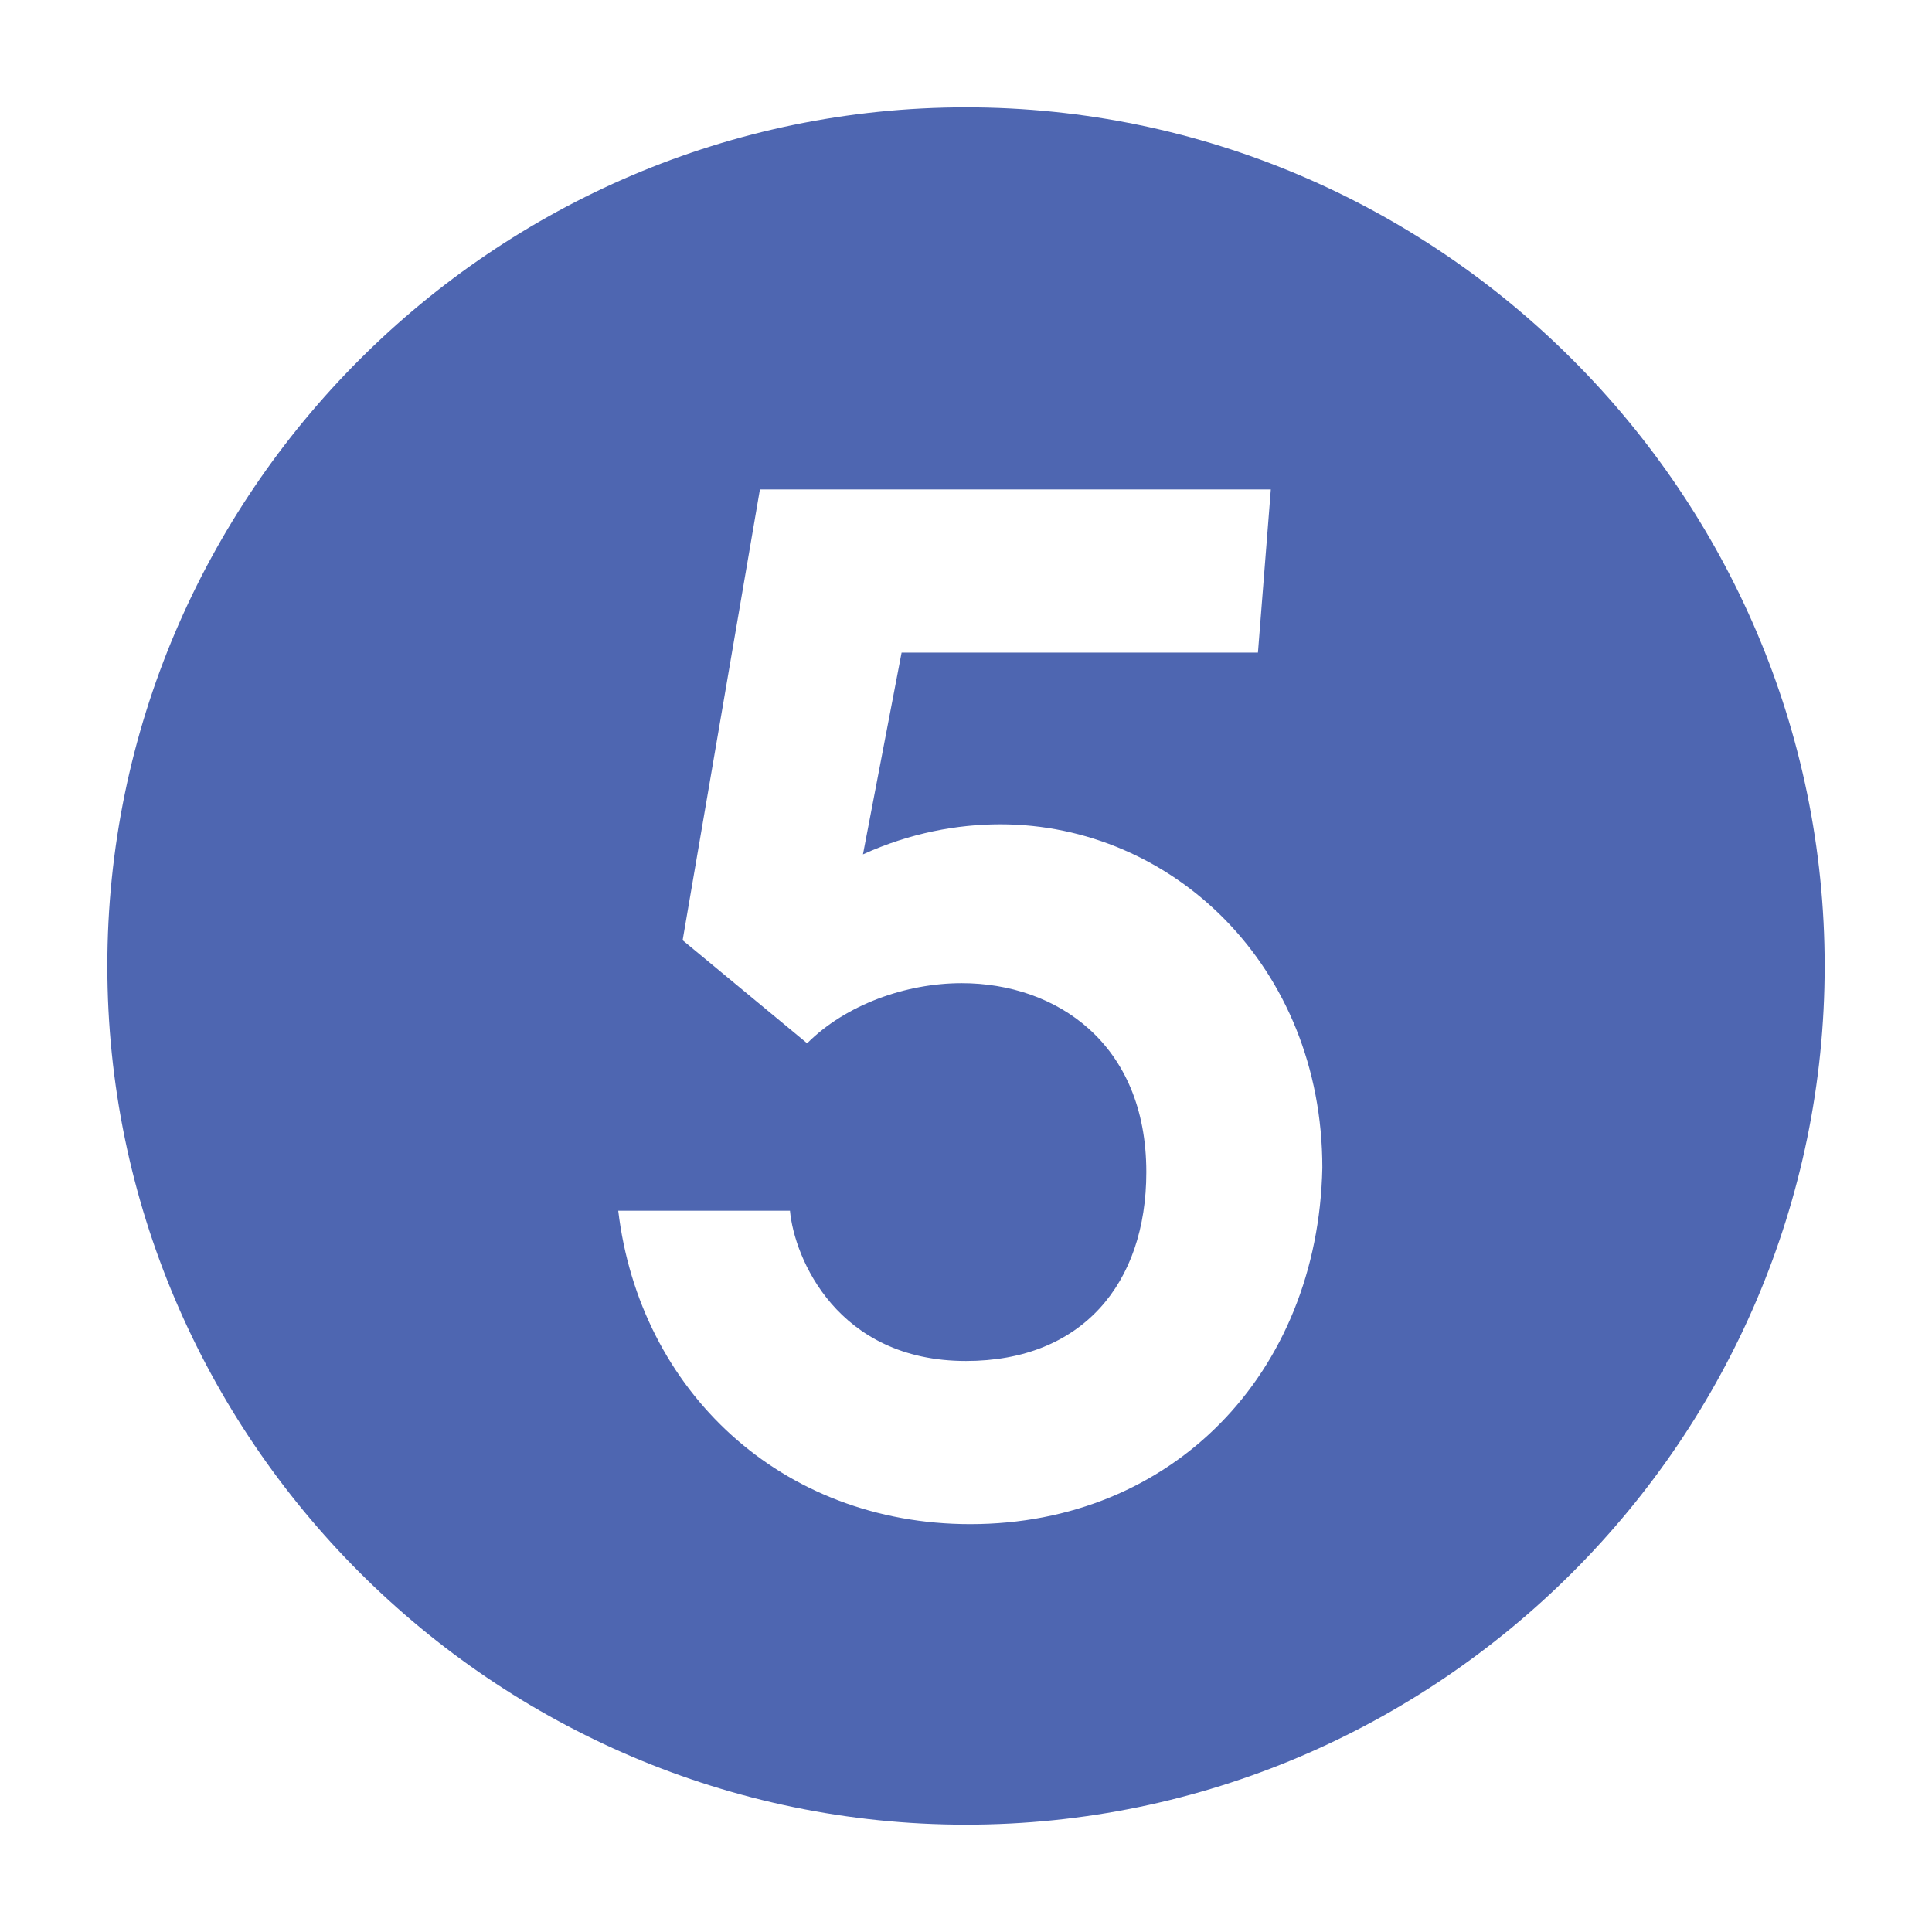 <svg xmlns="http://www.w3.org/2000/svg" viewBox="0 0 45 45" width="45" height="45"><path d="M22.5 2.5c-11 0-20 9-20 20s9 20 20 20 20-9 20-20-9-20-20-20zm.1 33c-4.4 0-7.7-3.1-8.2-7.3h4c.1 1.1 1.1 3.5 4.1 3.5 2.7 0 4.2-1.8 4.2-4.4 0-3-2.1-4.4-4.3-4.4-1.3 0-2.7.5-3.6 1.4l-2.9-2.4 1.8-10.5h11.9l-.3 3.8H21l-.9 4.7c1.1-.5 2.2-.7 3.2-.7 4 0 7.5 3.3 7.5 8-.1 4.8-3.5 8.3-8.2 8.3z" fill="#4e66b1"/></svg>